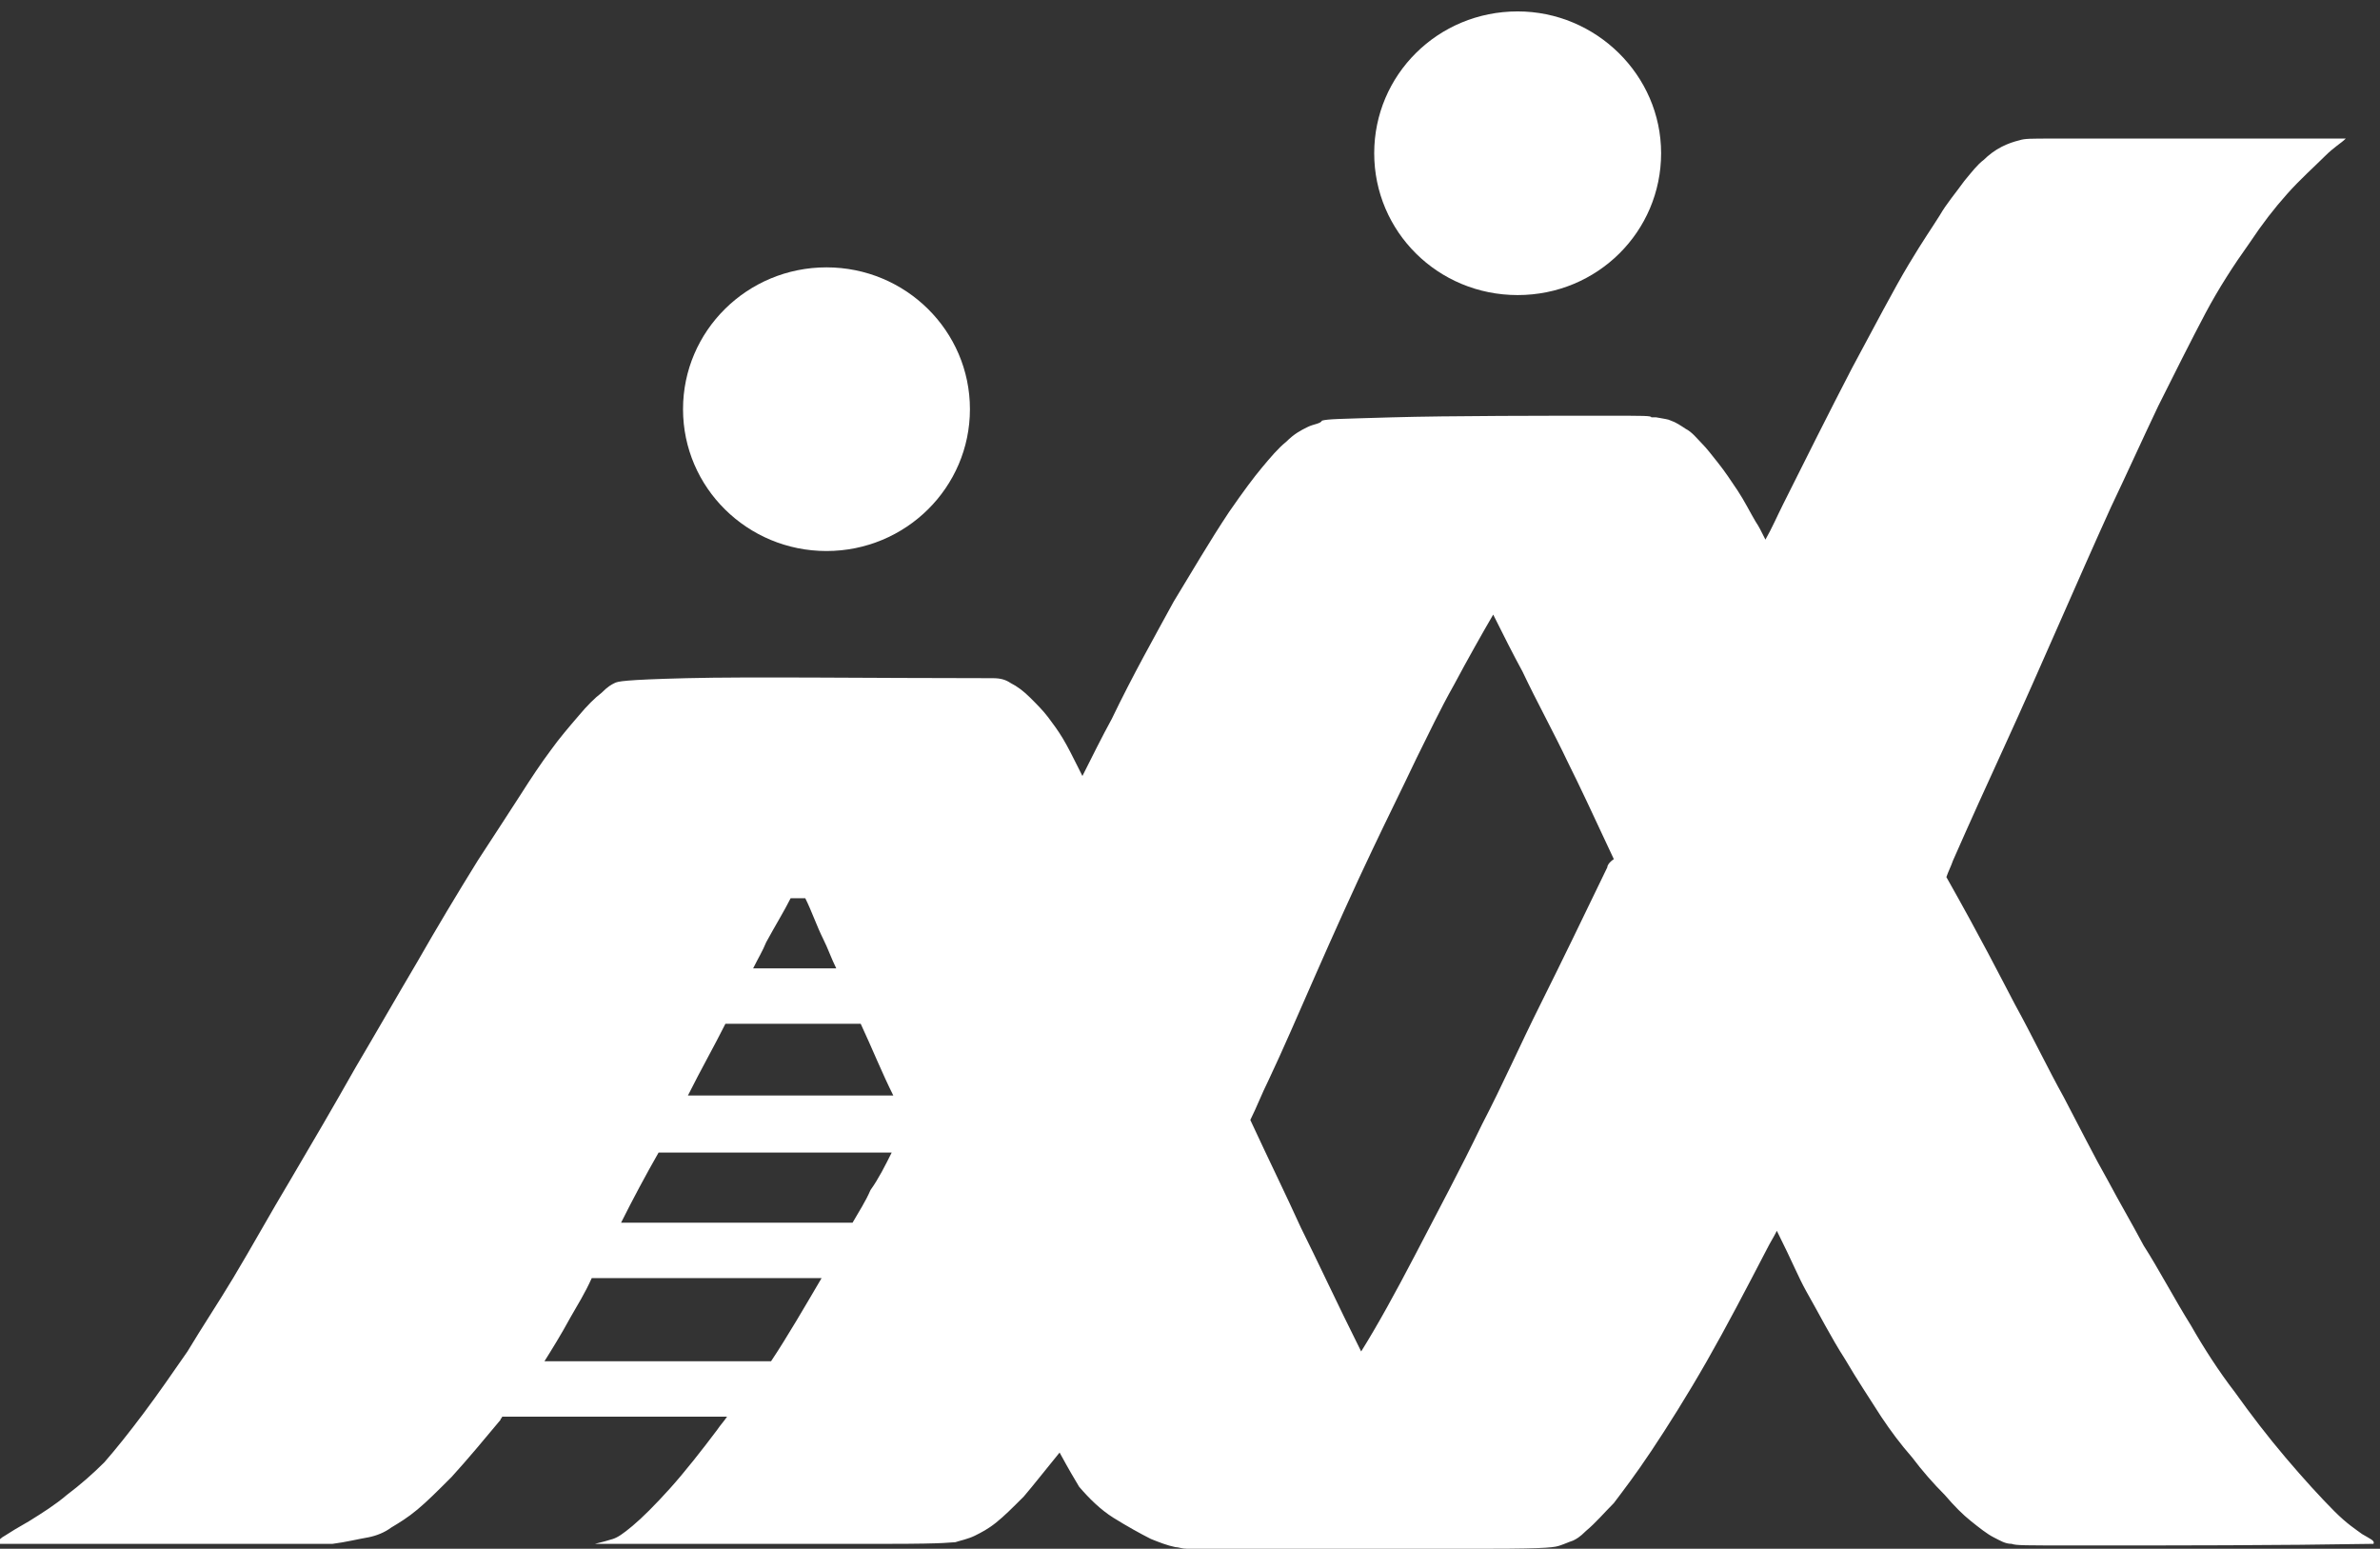 <?xml version="1.0" encoding="UTF-8"?> <!-- Generator: Adobe Illustrator 24.0.1, SVG Export Plug-In . SVG Version: 6.00 Build 0) --> <svg xmlns="http://www.w3.org/2000/svg" xmlns:xlink="http://www.w3.org/1999/xlink" id="Layer_1" x="0px" y="0px" viewBox="0 0 146 95" style="enable-background:new 0 0 146 95;" xml:space="preserve"><rect x="0" y="0" width="146" height="95" fill="#333333" stroke="none"/> <style type="text/css"> .st0{fill:#FFFFFF;} </style> <g> <path class="st0" d="M144.9,94.1c-0.4-0.3-0.9-0.6-1.7-1.4c-0.8-0.8-1.9-2-3-3.3c-1.1-1.3-2.1-2.6-3.1-4c-1-1.3-1.9-2.7-2.7-4.1 c-1-1.6-2-3.5-2.9-4.9c-0.8-1.5-1.4-2.5-2.2-4c-0.8-1.4-1.7-3.2-2.7-5.1c-1-1.8-1.9-3.7-3-5.7c-1-1.9-2-3.9-4.2-7.8 c0.1-0.3,0.3-0.7,0.4-1c1.1-2.5,2.1-4.7,3.2-7.1c1.1-2.4,2.2-4.9,3.3-7.4c1.1-2.5,2.2-5,3.2-7.2c1-2.1,1.9-4.1,2.9-6.2 c1-2,2-4,2.9-5.7c0.8-1.5,1.7-2.9,2.7-4.3c0.8-1.2,1.5-2.1,2.3-3c0.8-0.9,1.7-1.7,2.3-2.3c0.6-0.6,1-0.8,1.3-1.1 c-0.4,0-0.8,0-2.8,0c-2,0-5.6,0-8.6,0c-3,0-5.3,0-6.6,0c-1.3,0-1.7,0-2,0.1c-0.4,0.1-0.7,0.2-1.1,0.4c-0.4,0.2-0.8,0.5-1.1,0.8 c-0.4,0.3-0.7,0.7-1.2,1.3c-0.5,0.7-1.1,1.4-1.5,2.1c-0.5,0.8-1,1.5-1.9,3c-0.9,1.5-2.1,3.8-3.5,6.4c-1.4,2.7-2.9,5.7-4.2,8.3 c-0.4,0.8-0.7,1.5-1.1,2.2c-0.3-0.6-0.4-0.8-0.6-1.1c-0.3-0.5-0.7-1.3-1.1-1.9c-0.4-0.6-0.8-1.2-1.2-1.7c-0.4-0.5-0.7-0.9-1-1.2 c-0.3-0.3-0.6-0.7-1-0.9c-0.3-0.2-0.6-0.4-0.9-0.5c-0.2-0.1-0.4-0.1-0.9-0.2c-0.1,0-0.2,0-0.3,0c0-0.1-0.4-0.1-2.9-0.1 c-3.1,0-9.6,0-13,0.1c-3.4,0.1-3.9,0.1-4.3,0.2C81,26,80.6,26,80.2,26.2c-0.4,0.2-0.8,0.4-1.3,0.9c-0.5,0.4-1,1-1.5,1.6 c-0.5,0.6-1.1,1.4-2,2.7c-1.2,1.8-2.3,3.7-3.4,5.5c-1.2,2.2-2.5,4.5-3.8,7.2c-0.6,1.1-1.2,2.3-1.8,3.5c-0.1-0.2-0.2-0.4-0.3-0.6 c-0.3-0.6-0.6-1.2-0.9-1.7c-0.3-0.5-0.6-0.9-0.9-1.3c-0.3-0.4-0.7-0.8-1.1-1.2c-0.4-0.4-0.8-0.7-1.2-0.9c-0.3-0.2-0.6-0.3-1.1-0.3 c0,0,0,0,0,0c-7.5,0-14.9-0.1-18.8,0c-3.9,0.1-4.2,0.2-4.4,0.3c-0.2,0.1-0.4,0.2-0.8,0.6c-0.4,0.3-0.9,0.8-1.4,1.4 c-0.6,0.7-1.2,1.4-1.7,2.1c-0.6,0.8-1.2,1.7-1.9,2.8c-0.7,1.1-1.5,2.3-2.6,4c-1.3,2.1-2.5,4.1-3.7,6.2c-1.3,2.2-2.5,4.3-3.8,6.5 c-1.3,2.3-2.7,4.7-4,6.9c-1.2,2-2.3,4-3.5,6c-0.9,1.5-1.9,3-2.8,4.5c-0.9,1.3-1.8,2.6-2.7,3.8c-0.9,1.2-1.7,2.2-2.4,3 c-0.7,0.7-1.5,1.4-2.3,2c-0.7,0.6-1.5,1.1-2.3,1.6c-0.7,0.4-1.2,0.7-1.5,0.9c-0.2,0.1-0.4,0.3-0.6,0.5l20.7,0 c0.8-0.1,1.6-0.3,2.2-0.4c0.5-0.1,1-0.3,1.4-0.6c0.5-0.3,1-0.6,1.6-1.1c0.6-0.5,1.2-1.1,2.1-2c1-1.1,2-2.3,3-3.5 c0-0.1,0.1-0.1,0.1-0.2h13.8c-0.2,0.3-0.4,0.5-0.6,0.8c-0.9,1.2-2,2.6-2.9,3.6c-0.9,1-1.7,1.8-2.3,2.3c-0.6,0.5-0.9,0.7-1.2,0.8 c-0.3,0.1-0.7,0.2-1.1,0.3c7.2,0,14.4,0,18,0c3.7,0,3.8-0.1,4.1-0.1c0.3-0.1,0.8-0.2,1.2-0.4c0.4-0.2,0.8-0.4,1.3-0.8 c0.5-0.4,1-0.9,1.7-1.6c0.6-0.7,1.3-1.6,2.2-2.7c0.6,1.1,0.9,1.6,1.2,2.1c0.6,0.7,1.3,1.4,2.1,1.9c0.8,0.5,1.7,1,2.3,1.3 c0.5,0.2,1,0.4,1.5,0.5c0.2,0,0.4,0.1,0.7,0.1c0,0,0,0,0,0c0,0,0,0,0,0c0.1,0,0.2,0,0.3,0c7.2,0,14.4,0,18.2,0 c3.8,0,4.1-0.1,4.4-0.2c0.3-0.1,0.5-0.2,0.8-0.3c0.2-0.1,0.4-0.2,0.8-0.6c0.6-0.5,1.1-1.1,1.7-1.7c0.6-0.8,1.3-1.7,2.3-3.2 c1-1.5,2.2-3.4,3.4-5.5c1.2-2.1,2.4-4.4,3.7-6.9c0.2-0.4,0.4-0.7,0.6-1.1c1,2,1.3,2.8,1.8,3.7c0.8,1.4,1.5,2.8,2.4,4.2 c0.7,1.2,1.5,2.4,2.2,3.5c0.6,0.9,1.2,1.7,1.9,2.5c0.6,0.8,1.3,1.6,2,2.3c0.6,0.7,1.1,1.2,1.6,1.6c0.5,0.4,1,0.8,1.4,1 c0.4,0.2,0.7,0.4,1.1,0.4c0.3,0.1,0.6,0.1,4.3,0.1c6,0,11.9,0,17.9-0.1C145.7,94.5,145.4,94.4,144.9,94.1z M52.3,75H38.1 c0.7-1.4,1.5-2.9,2.3-4.3h14.3c-0.4,0.8-0.8,1.6-1.3,2.3C53.1,73.7,52.7,74.3,52.3,75z M48.5,55.1h0.9c0.4,0.8,0.7,1.7,1.1,2.5 c0.3,0.6,0.5,1.2,0.8,1.8h-5.1c0.3-0.6,0.6-1.1,0.8-1.6C47.6,56.7,48.1,55.9,48.5,55.1z M52.8,62.8c0.7,1.5,1.3,3,2,4.4H42.2 c0.8-1.6,1.6-3,2.3-4.4H52.8z M35,80.8c0.4-0.7,0.9-1.5,1.3-2.4h14.1c-1,1.7-2.1,3.6-3.1,5.1H33.4C33.9,82.7,34.4,81.9,35,80.8z M98.6,53.2c-1.4,2.9-2.8,5.8-4.1,8.4c-1.3,2.6-2.3,4.9-3.6,7.4c-1.3,2.7-2.7,5.3-4.1,8c-1.2,2.3-2.3,4.3-3.3,5.9 c-1.5-3-2.7-5.6-3.7-7.6c-1-2.2-1.8-3.8-3.1-6.6c0.4-0.8,0.7-1.6,1.1-2.4c0.9-1.9,1.8-4,2.9-6.5c1.1-2.5,2.4-5.4,3.5-7.7 c0.9-1.9,1.8-3.7,2.7-5.6c0.8-1.6,1.4-2.9,2.3-4.5c0.8-1.5,1.7-3.1,2.4-4.3c0.6,1.2,1.2,2.4,1.8,3.5c0.9,1.9,1.9,3.7,2.8,5.6 c0.7,1.4,1.4,2.9,2.8,5.9C98.7,52.9,98.6,53.1,98.6,53.2z"></path> <ellipse class="st0" cx="50.7" cy="25.1" rx="8.8" ry="8.7"></ellipse> <path class="st0" d="M93.1,18.1c4.9,0,8.8-3.9,8.8-8.7c0-4.8-4-8.7-8.8-8.7c-4.9,0-8.8,3.9-8.8,8.7C84.3,14.2,88.2,18.1,93.1,18.1z "></path> </g> </svg> 